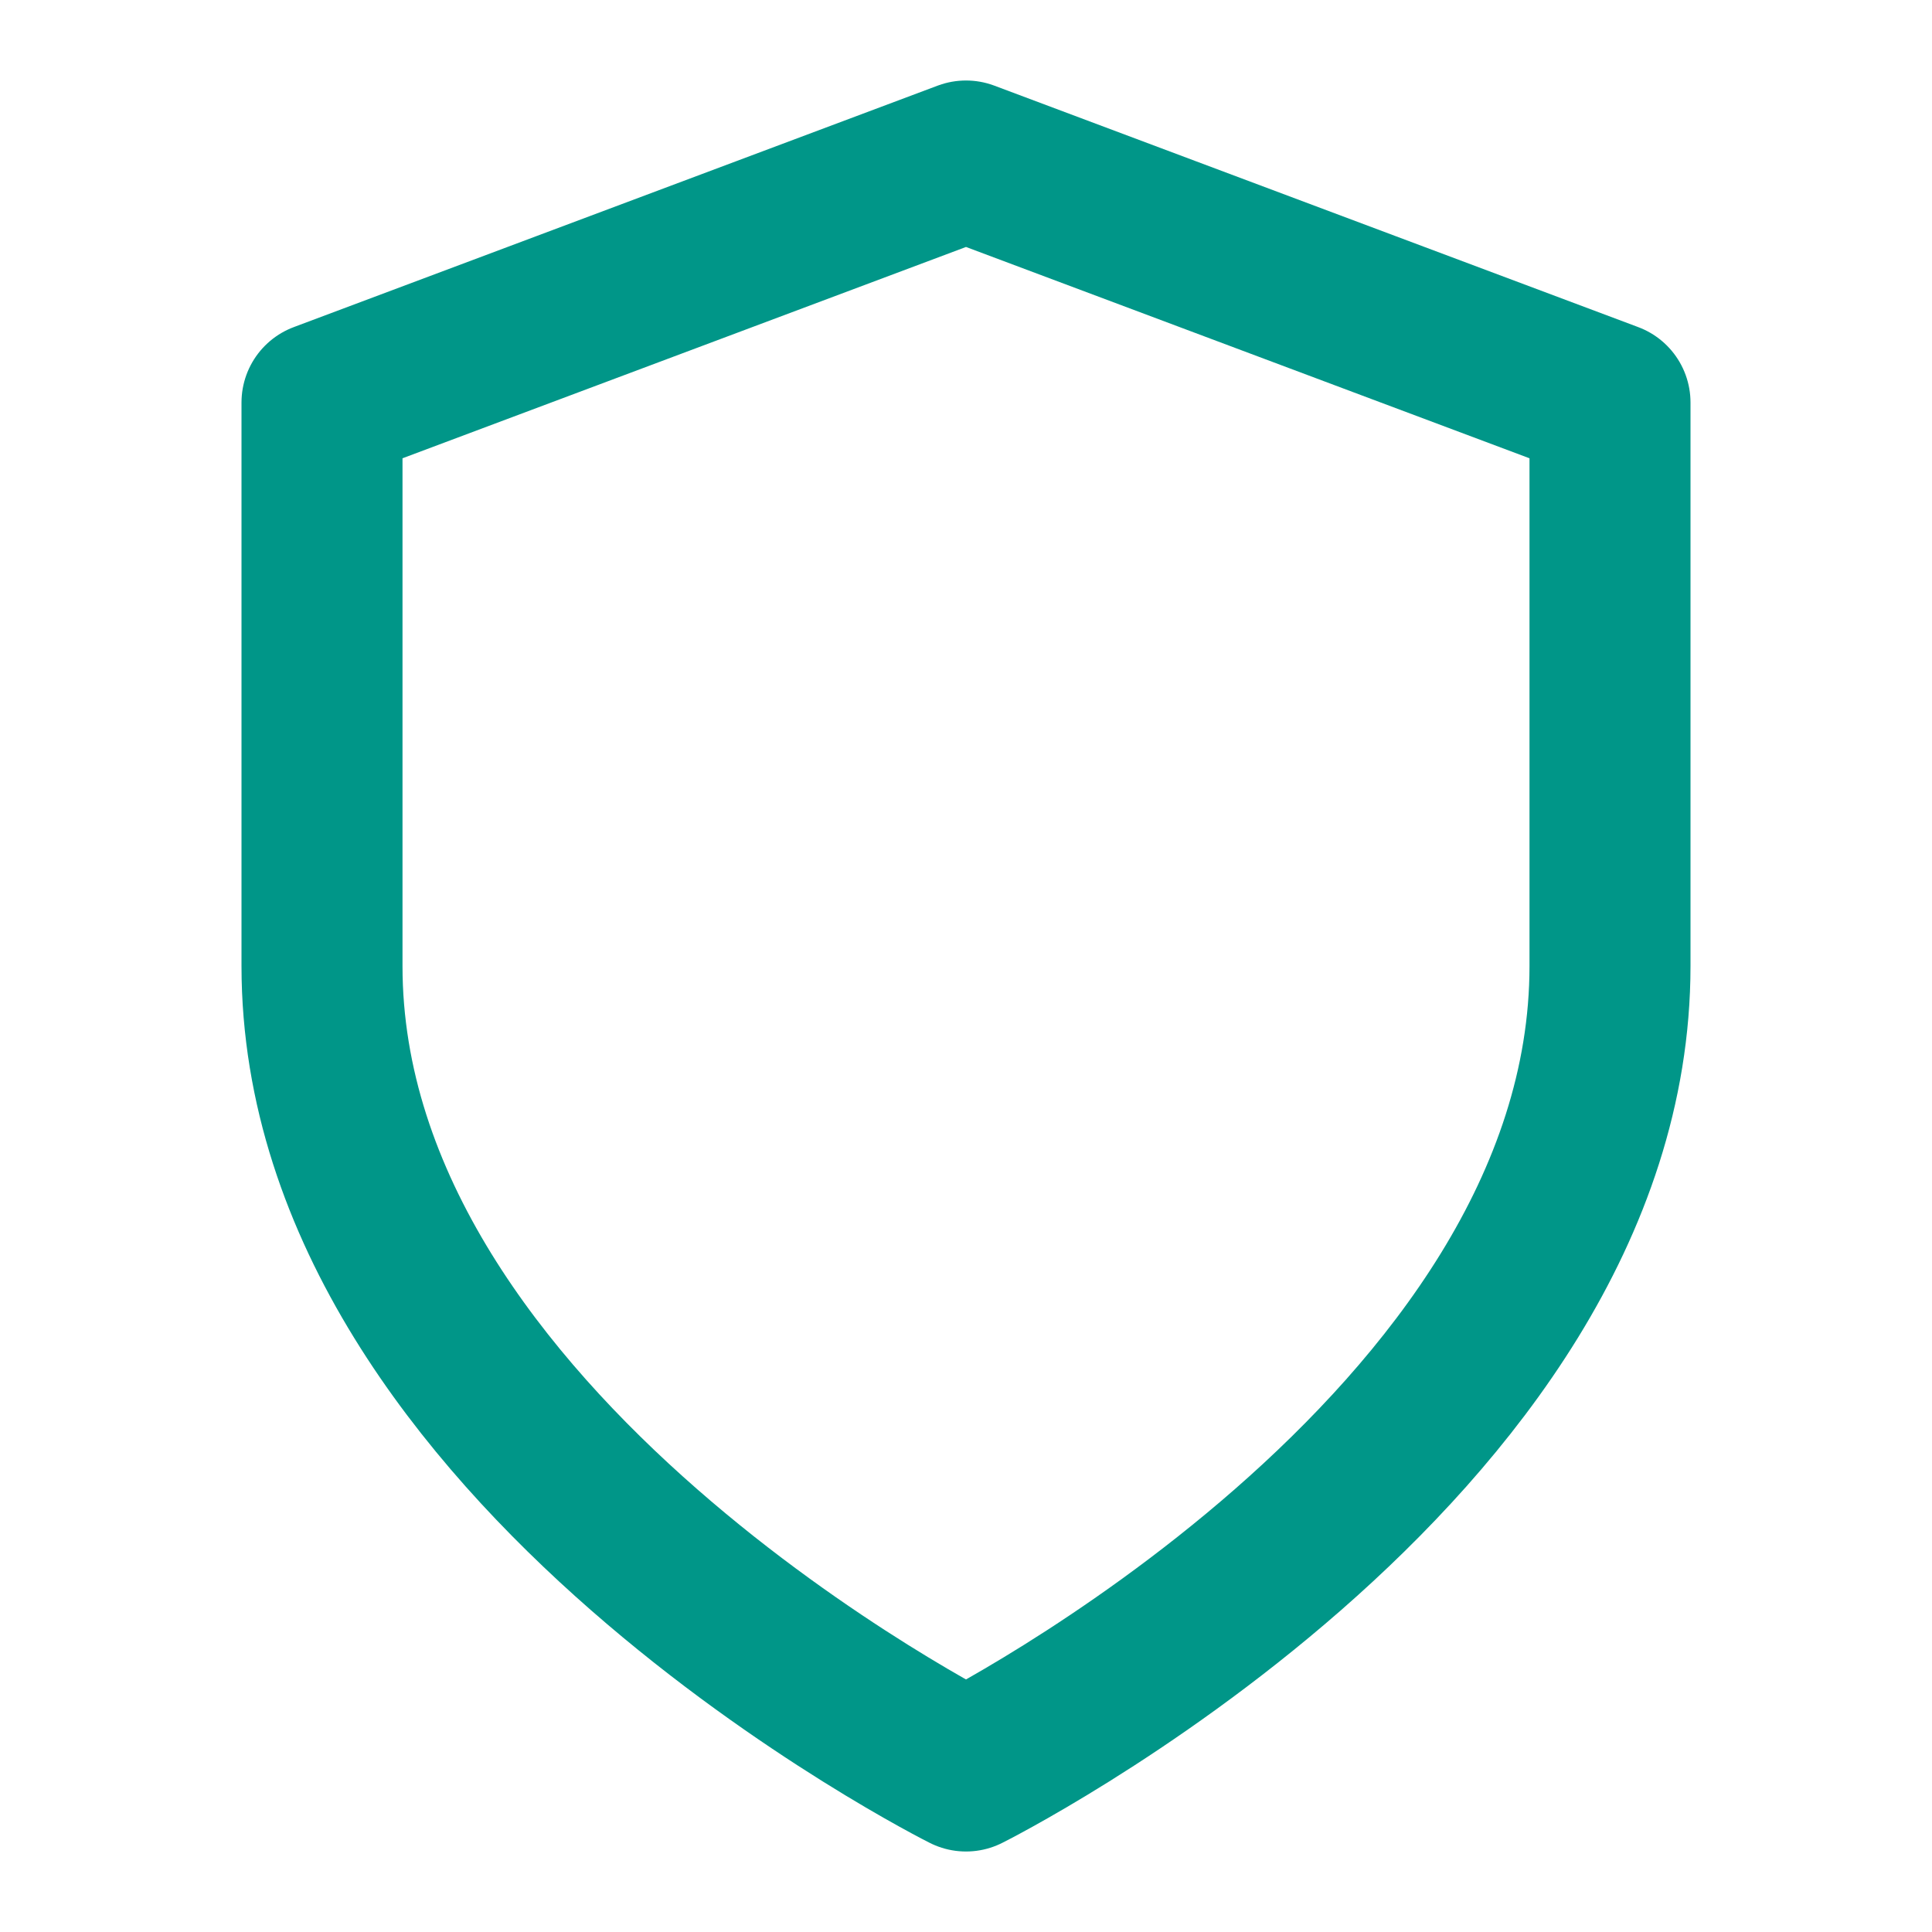 <svg width="36" height="36" viewBox="0 0 36 36" fill="none" xmlns="http://www.w3.org/2000/svg">
<path d="M18 33C18 33 30 27 30 18V7.5L18 3L6 7.5V18C6 27 18 33 18 33Z" stroke="#009688" stroke-width="3" stroke-linecap="round" stroke-linejoin="round"/>
</svg>
